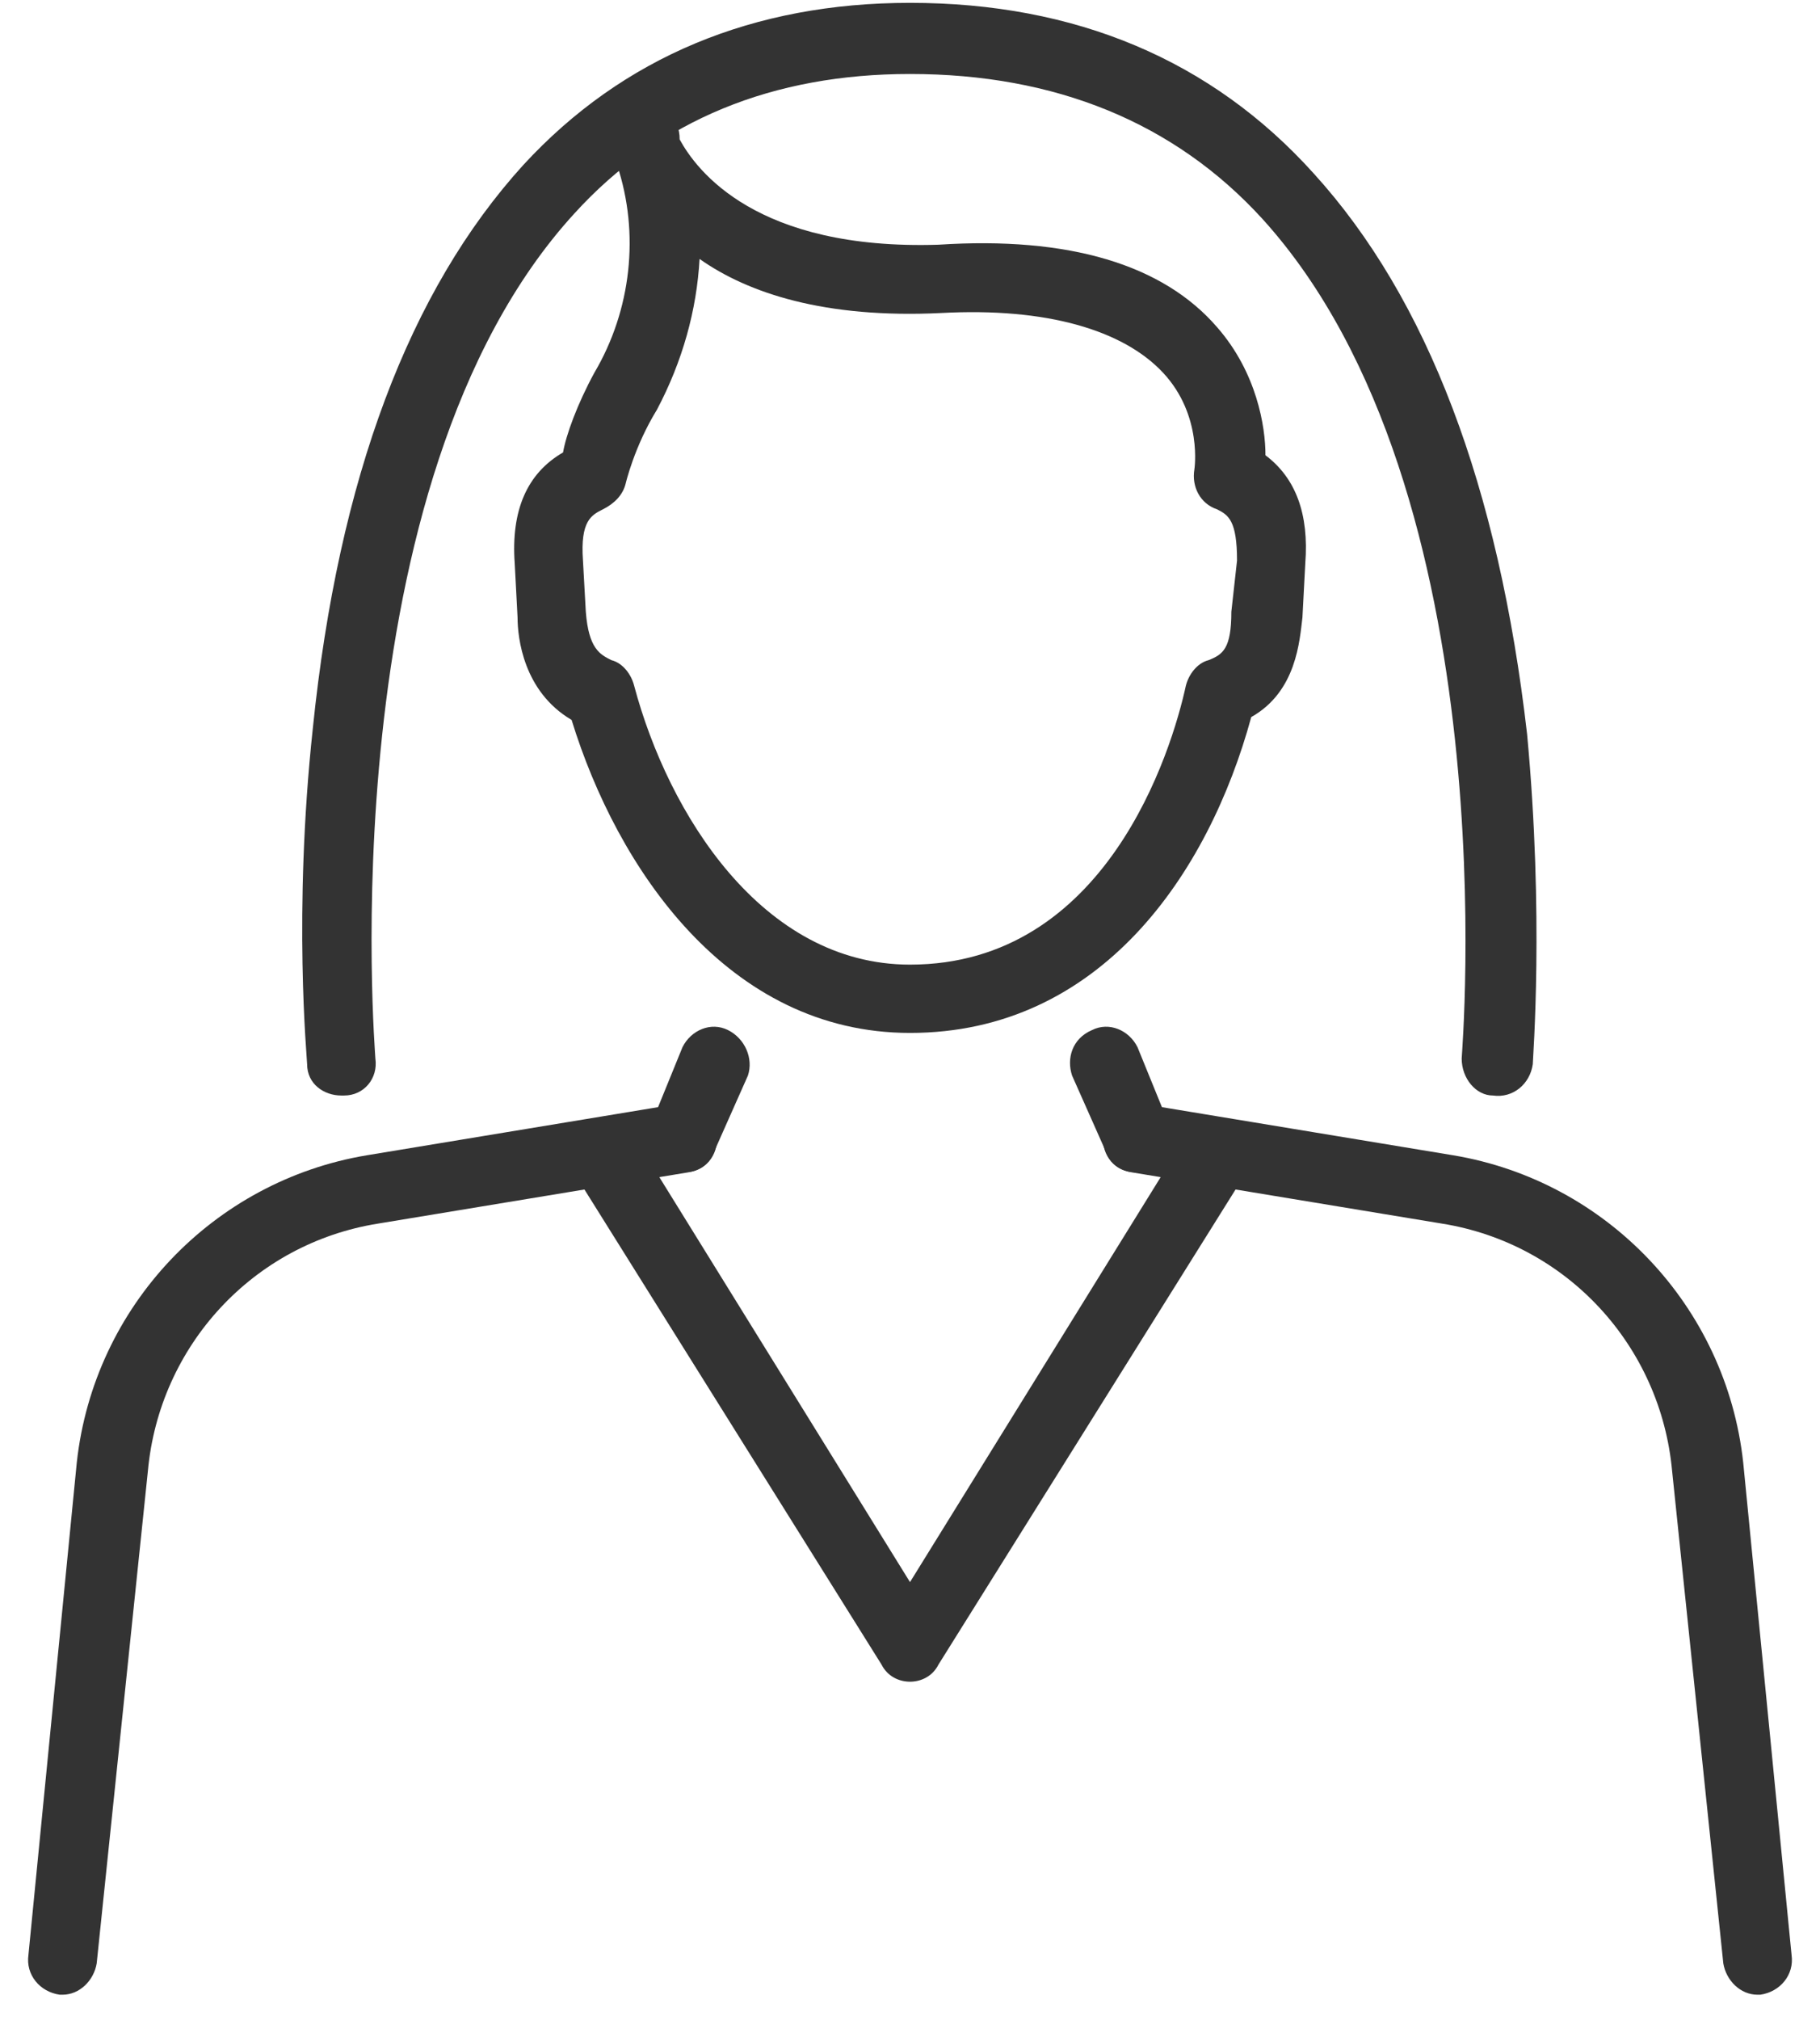 <svg version="1.2" xmlns="http://www.w3.org/2000/svg" viewBox="0 0 64 71" width="64" height="71"><defs><clipPath clipPathUnits="userSpaceOnUse" id="cp1"><path d="m-228-6256h1366v7812h-1366z"/></clipPath><clipPath clipPathUnits="userSpaceOnUse" id="cp2"><path d="m0.95 0.1h62.09v70h-62.09z"/></clipPath></defs><style>.a{fill:#333}</style><g clip-path="url(#cp1)"><g clip-path="url(#cp2)"><path class="a" d="m61.8 70.1c-0.6 0-1.1-0.5-1.2-1.1l-1.8-17.3c-0.4-4.4-3.7-8-8.1-8.7l-10.9-1.8c-0.7-0.1-1.1-0.7-1-1.4 0.1-0.7 0.7-1.1 1.4-1l10.9 1.8c5.4 0.9 9.6 5.3 10.2 10.8l1.7 17.3c0.1 0.7-0.4 1.3-1.1 1.4q0 0-0.1 0z"/><path class="a" d="m32 59.1c-0.4 0-0.8-0.2-1-0.6l-10.7-17.1c-0.4-0.6-0.2-1.3 0.4-1.7 0.5-0.4 1.3-0.2 1.7 0.4l9.6 15.5 9.6-15.5c0.4-0.6 1.2-0.8 1.7-0.4 0.6 0.4 0.8 1.1 0.4 1.7l-10.7 17.1c-0.2 0.4-0.6 0.6-1 0.6z"/><path class="a" d="m2.2 70.1q-0.1 0-0.1 0c-0.7-0.1-1.2-0.7-1.1-1.4l1.7-17.3c0.6-5.5 4.8-9.9 10.2-10.8l10.9-1.8c0.7-0.1 1.3 0.3 1.4 1 0.1 0.7-0.3 1.3-1 1.4l-10.9 1.8c-4.4 0.7-7.7 4.3-8.1 8.7l-1.8 17.3c-0.1 0.6-0.6 1.1-1.2 1.1z"/><path class="a" d="m24 41.2q-0.3 0-0.5-0.1c-0.6-0.2-0.9-0.9-0.6-1.6l1.1-2.7c0.3-0.6 1-0.9 1.6-0.6 0.6 0.3 0.9 1 0.7 1.6l-1.2 2.7c-0.2 0.5-0.6 0.7-1.1 0.7z"/><path class="a" d="m40 41.2c-0.5 0-0.9-0.2-1.1-0.7l-1.2-2.7c-0.2-0.6 0-1.3 0.7-1.6 0.6-0.3 1.3 0 1.6 0.6l1.1 2.7c0.3 0.7 0 1.4-0.6 1.6q-0.2 0.1-0.5 0.1z"/><path fill-rule="evenodd" class="a" d="m32 36.3c-6.4 0-10.3-5.8-11.9-11-1.7-1-1.9-2.9-1.9-3.6l-0.1-1.9q-0.2-2.8 1.7-3.9c0.1-0.6 0.5-1.7 1.1-2.8 1.3-2.2 1.6-4.9 0.8-7.3-0.2-0.4-0.3-0.7-0.3-0.8-0.2-0.6 0.2-1.2 0.8-1.4 0.6-0.2 1.3 0.1 1.5 0.7l0.1 0.1q0.1 0.2 0.1 0.5c0.6 1.1 2.7 3.9 9.1 3.7 4.6-0.3 7.9 0.7 9.8 2.9 1.4 1.6 1.7 3.5 1.7 4.5q1.6 1.2 1.4 3.8l-0.1 1.9c-0.1 0.8-0.2 2.6-1.8 3.5-1.5 5.5-5.3 11.1-12 11.1zm-7.4-27.2c-0.1 1.8-0.6 3.6-1.5 5.3-0.8 1.3-1.1 2.6-1.1 2.6-0.1 0.4-0.4 0.7-0.8 0.9-0.4 0.2-0.8 0.4-0.7 1.8l0.1 1.8c0.1 1.3 0.5 1.5 0.9 1.7 0.4 0.1 0.7 0.5 0.8 0.9 1.2 4.5 4.5 9.8 9.7 9.8 6.9 0 9.2-7.5 9.7-9.8 0.1-0.4 0.4-0.8 0.8-0.9 0.5-0.2 0.8-0.4 0.8-1.7l0.2-1.8c0-1.4-0.3-1.6-0.7-1.8-0.6-0.2-0.9-0.8-0.8-1.4 0 0 0.3-1.9-1.1-3.4-1.4-1.5-4.1-2.3-7.8-2.1-4.1 0.2-6.8-0.7-8.5-1.9zm-3.8 7.6z"/><path class="a" d="m12 38.5c-0.6 0-1.2-0.4-1.2-1.1 0-0.2-0.5-5.3 0.2-11.8 0.9-8.8 3.4-15.4 7.4-19.8 3.5-3.8 8.1-5.7 13.6-5.7 5.8 0 10.6 2 14.2 6 4 4.4 6.5 11 7.5 19.7 0.6 6.4 0.2 11.4 0.2 11.6-0.1 0.7-0.7 1.2-1.4 1.1-0.6 0-1.1-0.6-1.1-1.3 0-0.2 1.7-19.9-7-29.5-3.1-3.4-7.3-5.1-12.4-5.1-4.8 0-8.8 1.6-11.8 4.9-8.7 9.5-7 29.5-7 29.7 0.1 0.7-0.4 1.3-1.1 1.3q0 0-0.1 0z"/></g></g></svg>